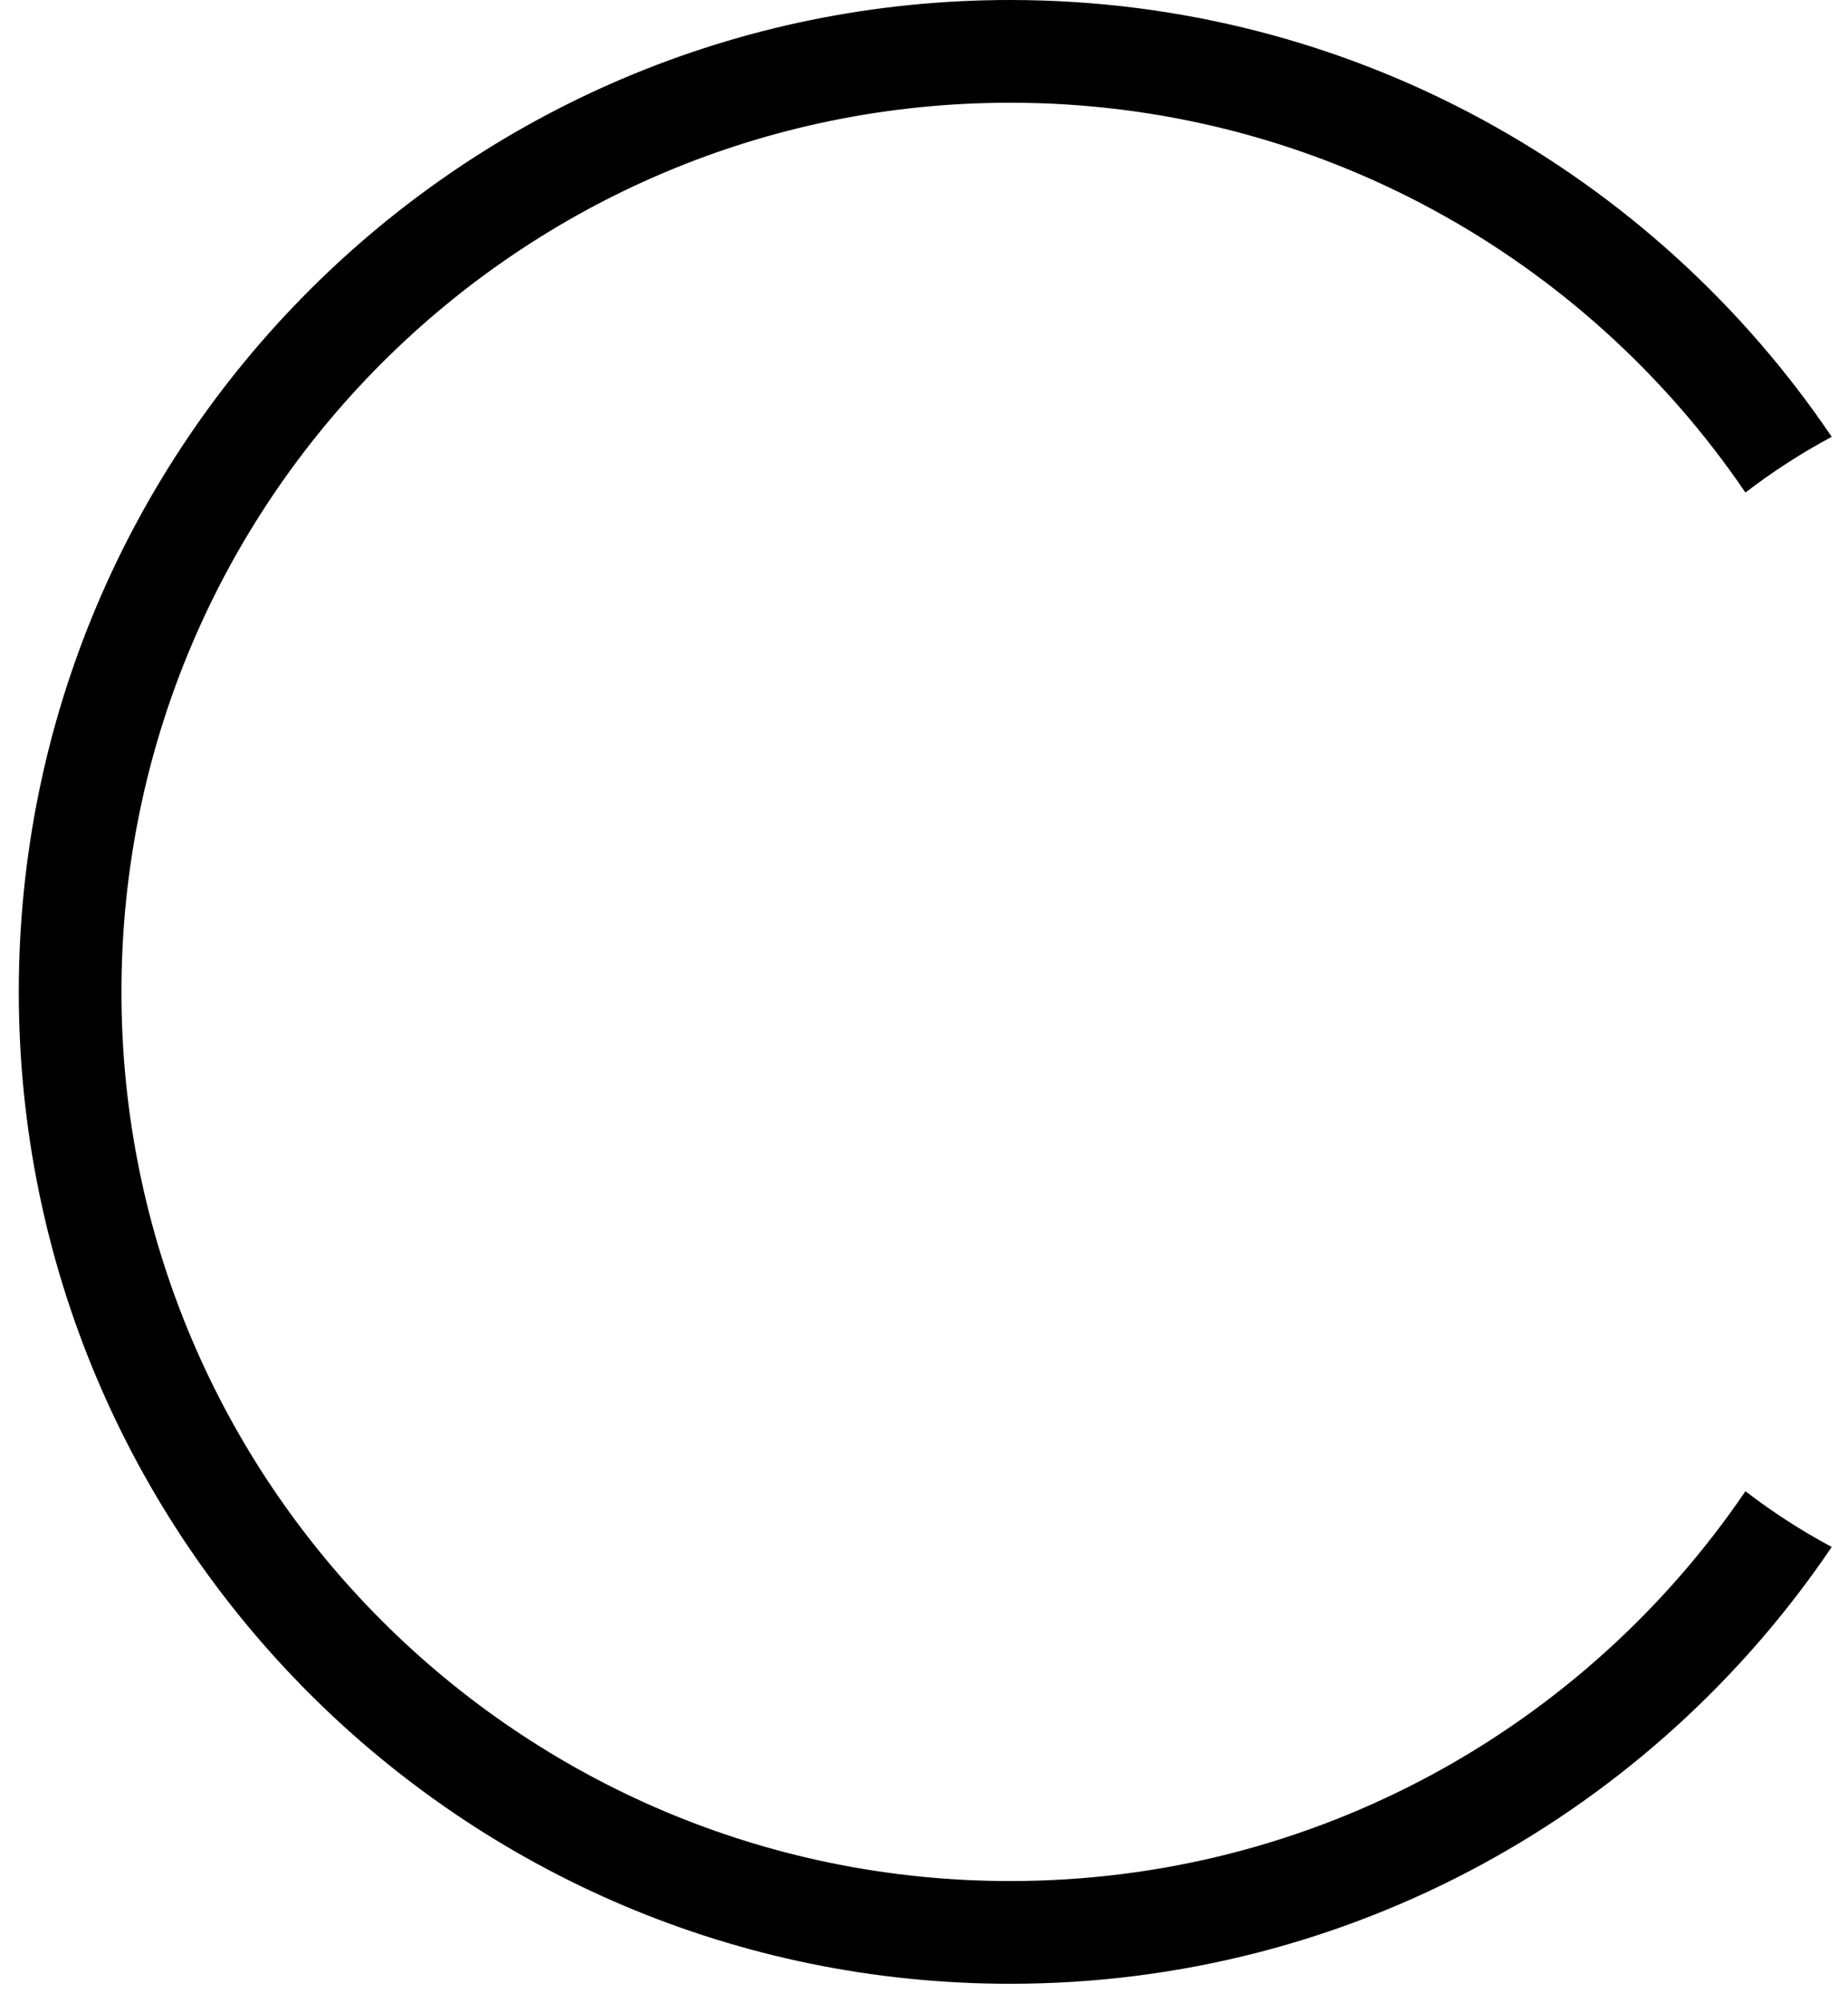 <?xml version="1.0" encoding="UTF-8"?> <svg xmlns="http://www.w3.org/2000/svg" width="36" height="39" viewBox="0 0 36 39" fill="none"> <path fill-rule="evenodd" clip-rule="evenodd" d="M34.002 29.032C30.887 33.612 25.634 36.621 19.677 36.621C10.116 36.621 2.366 28.871 2.366 19.311C2.366 9.75 10.116 2 19.677 2C25.633 2 30.887 5.009 34.002 9.589C34.53 9.184 35.092 8.82 35.683 8.504C32.212 3.373 26.338 0 19.677 0C9.012 0 0.366 8.646 0.366 19.311C0.366 29.976 9.012 38.621 19.677 38.621C26.338 38.621 32.212 35.248 35.683 30.117C35.092 29.801 34.53 29.437 34.002 29.032Z" fill="black"></path> </svg> 